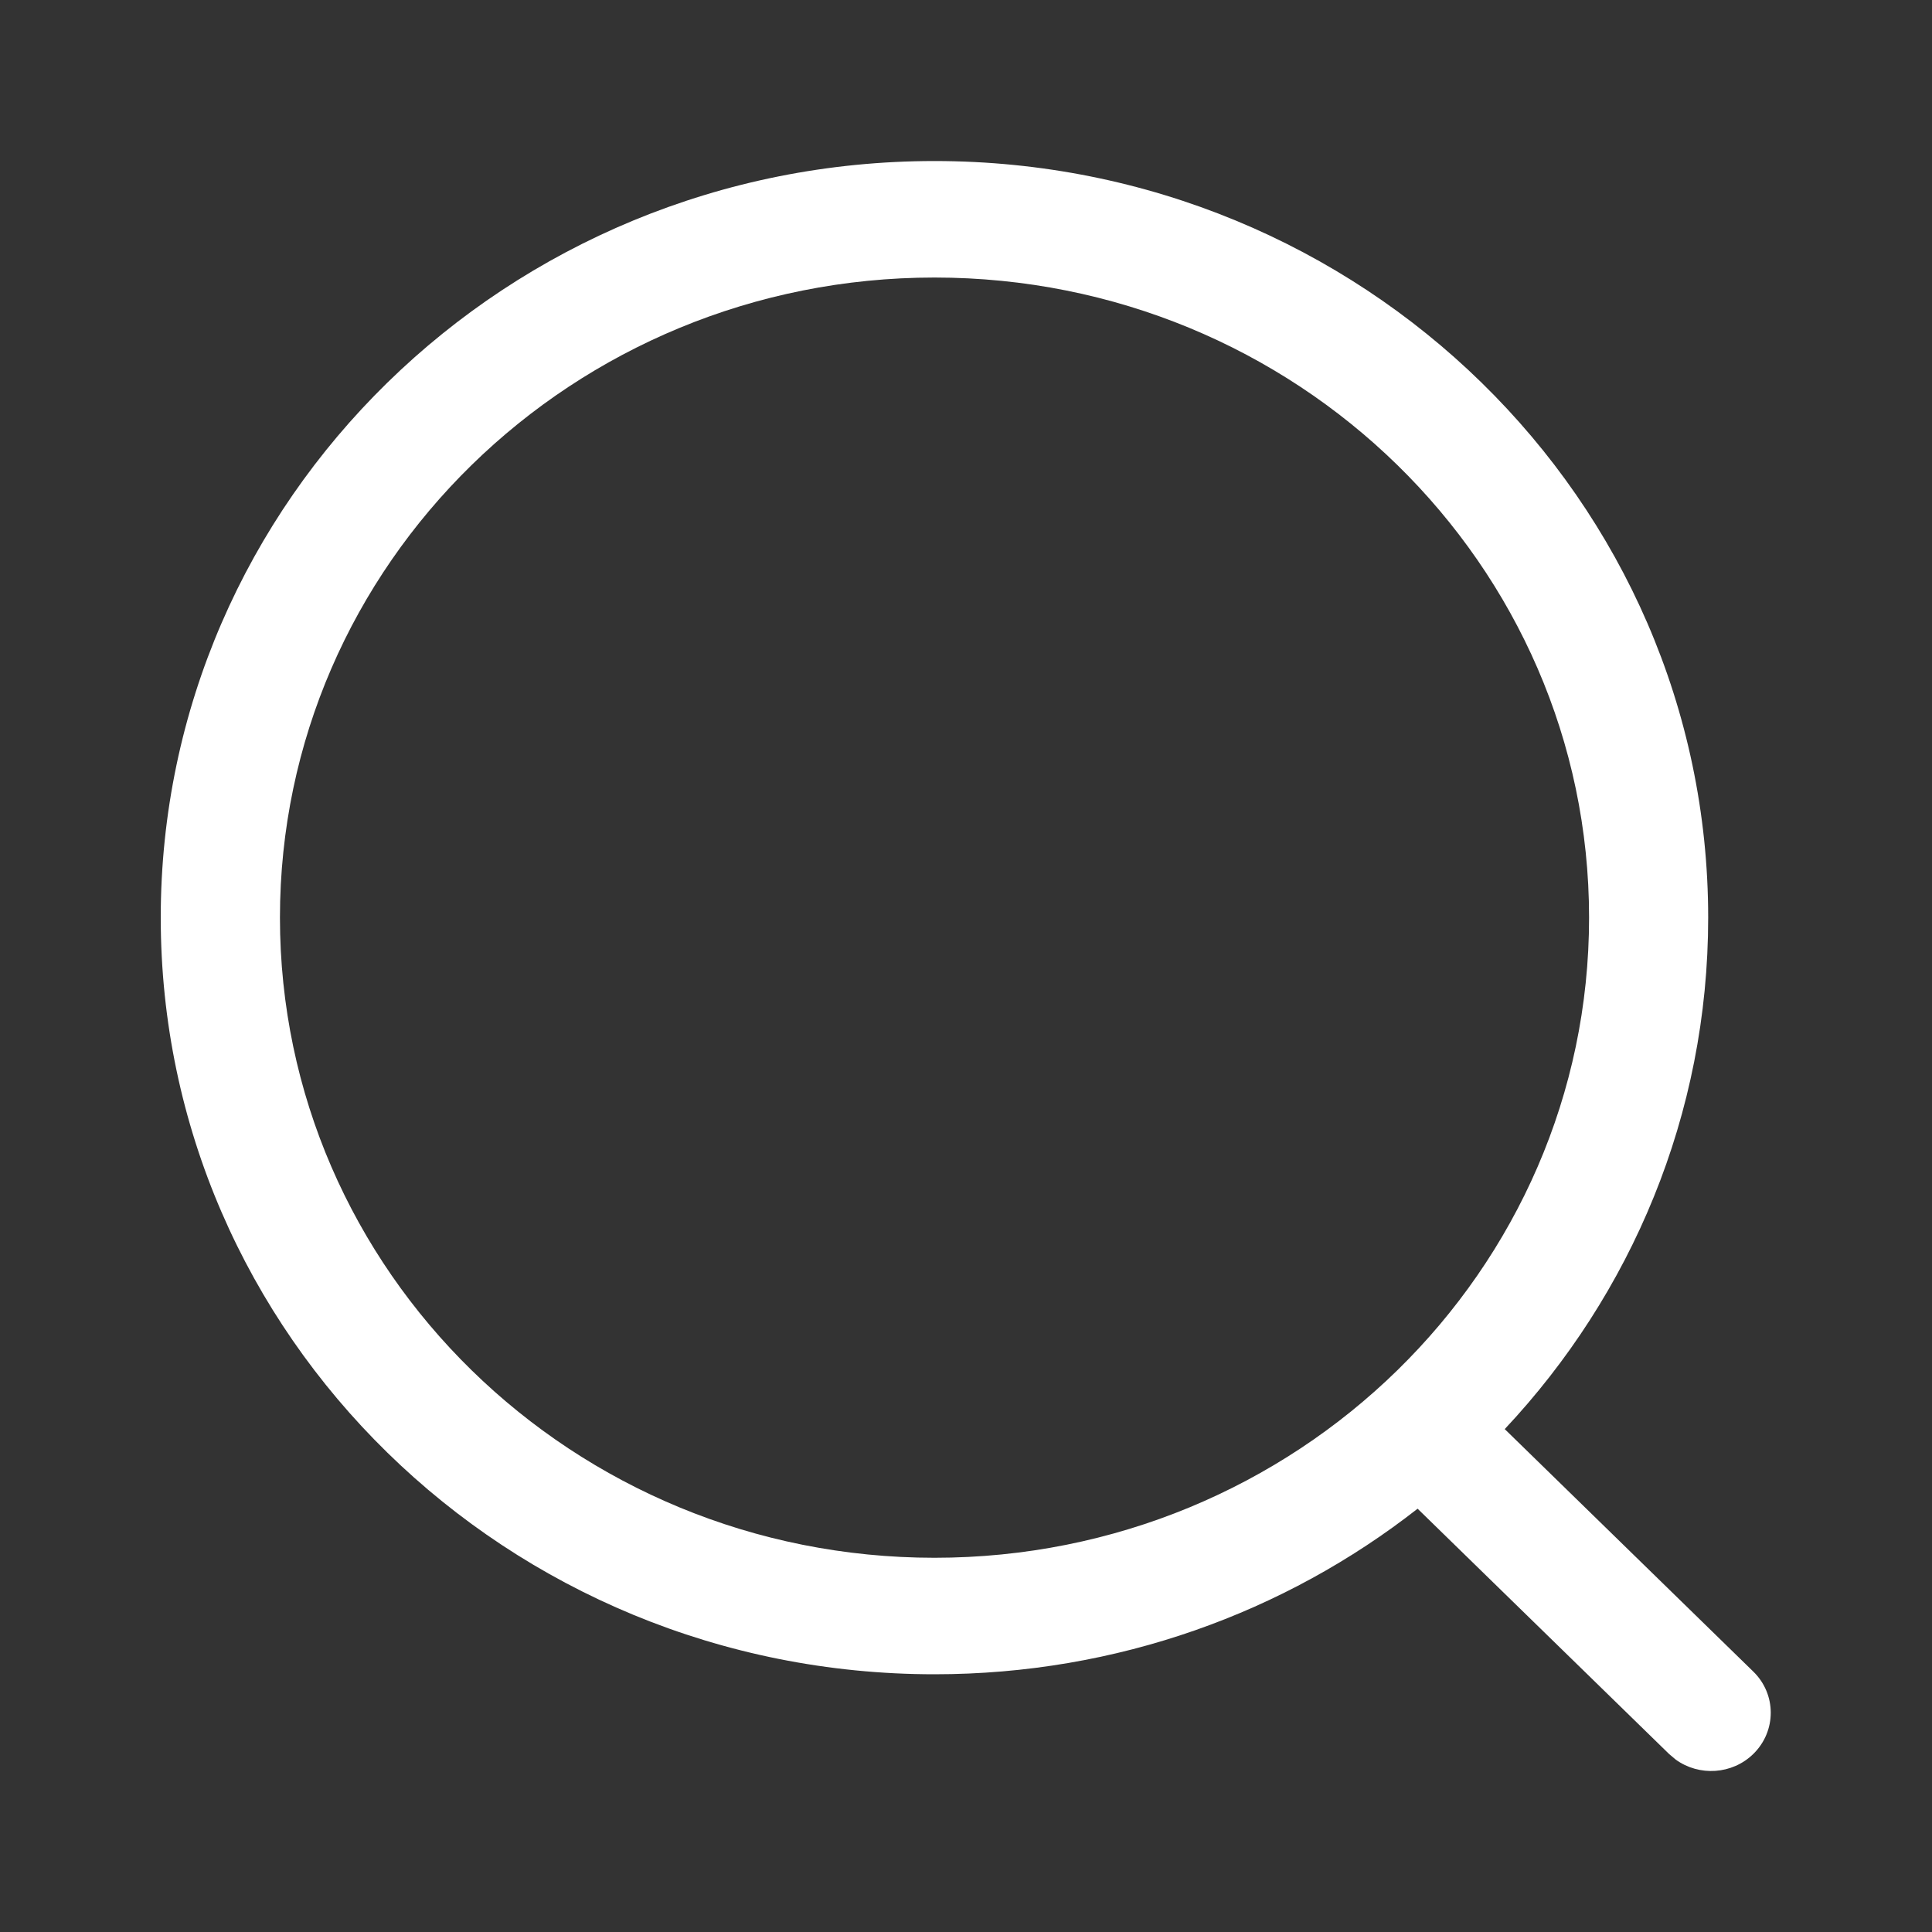 <svg width="20" height="20" viewBox="0 0 20 20" fill="none" xmlns="http://www.w3.org/2000/svg">
<rect x="0" y="0" width="20" height="20" fill="#333333" stroke="none"/>
<path fill-rule="evenodd" clip-rule="evenodd" d="M9.674 1.667C5.25 1.667 1.664 5.174 1.664 9.499C1.664 13.825 5.25 17.332 9.674 17.332C11.566 17.332 13.304 16.691 14.675 15.618L17.278 18.157L17.348 18.216C17.589 18.39 17.932 18.371 18.151 18.156C18.391 17.92 18.391 17.538 18.149 17.303L15.577 14.794C16.885 13.4 17.683 11.541 17.683 9.499C17.683 5.174 14.097 1.667 9.674 1.667ZM9.674 2.873C13.416 2.873 16.45 5.84 16.45 9.499C16.45 13.159 13.416 16.126 9.674 16.126C5.931 16.126 2.898 13.159 2.898 9.499C2.898 5.84 5.931 2.873 9.674 2.873Z" fill="white"/>
</svg>
